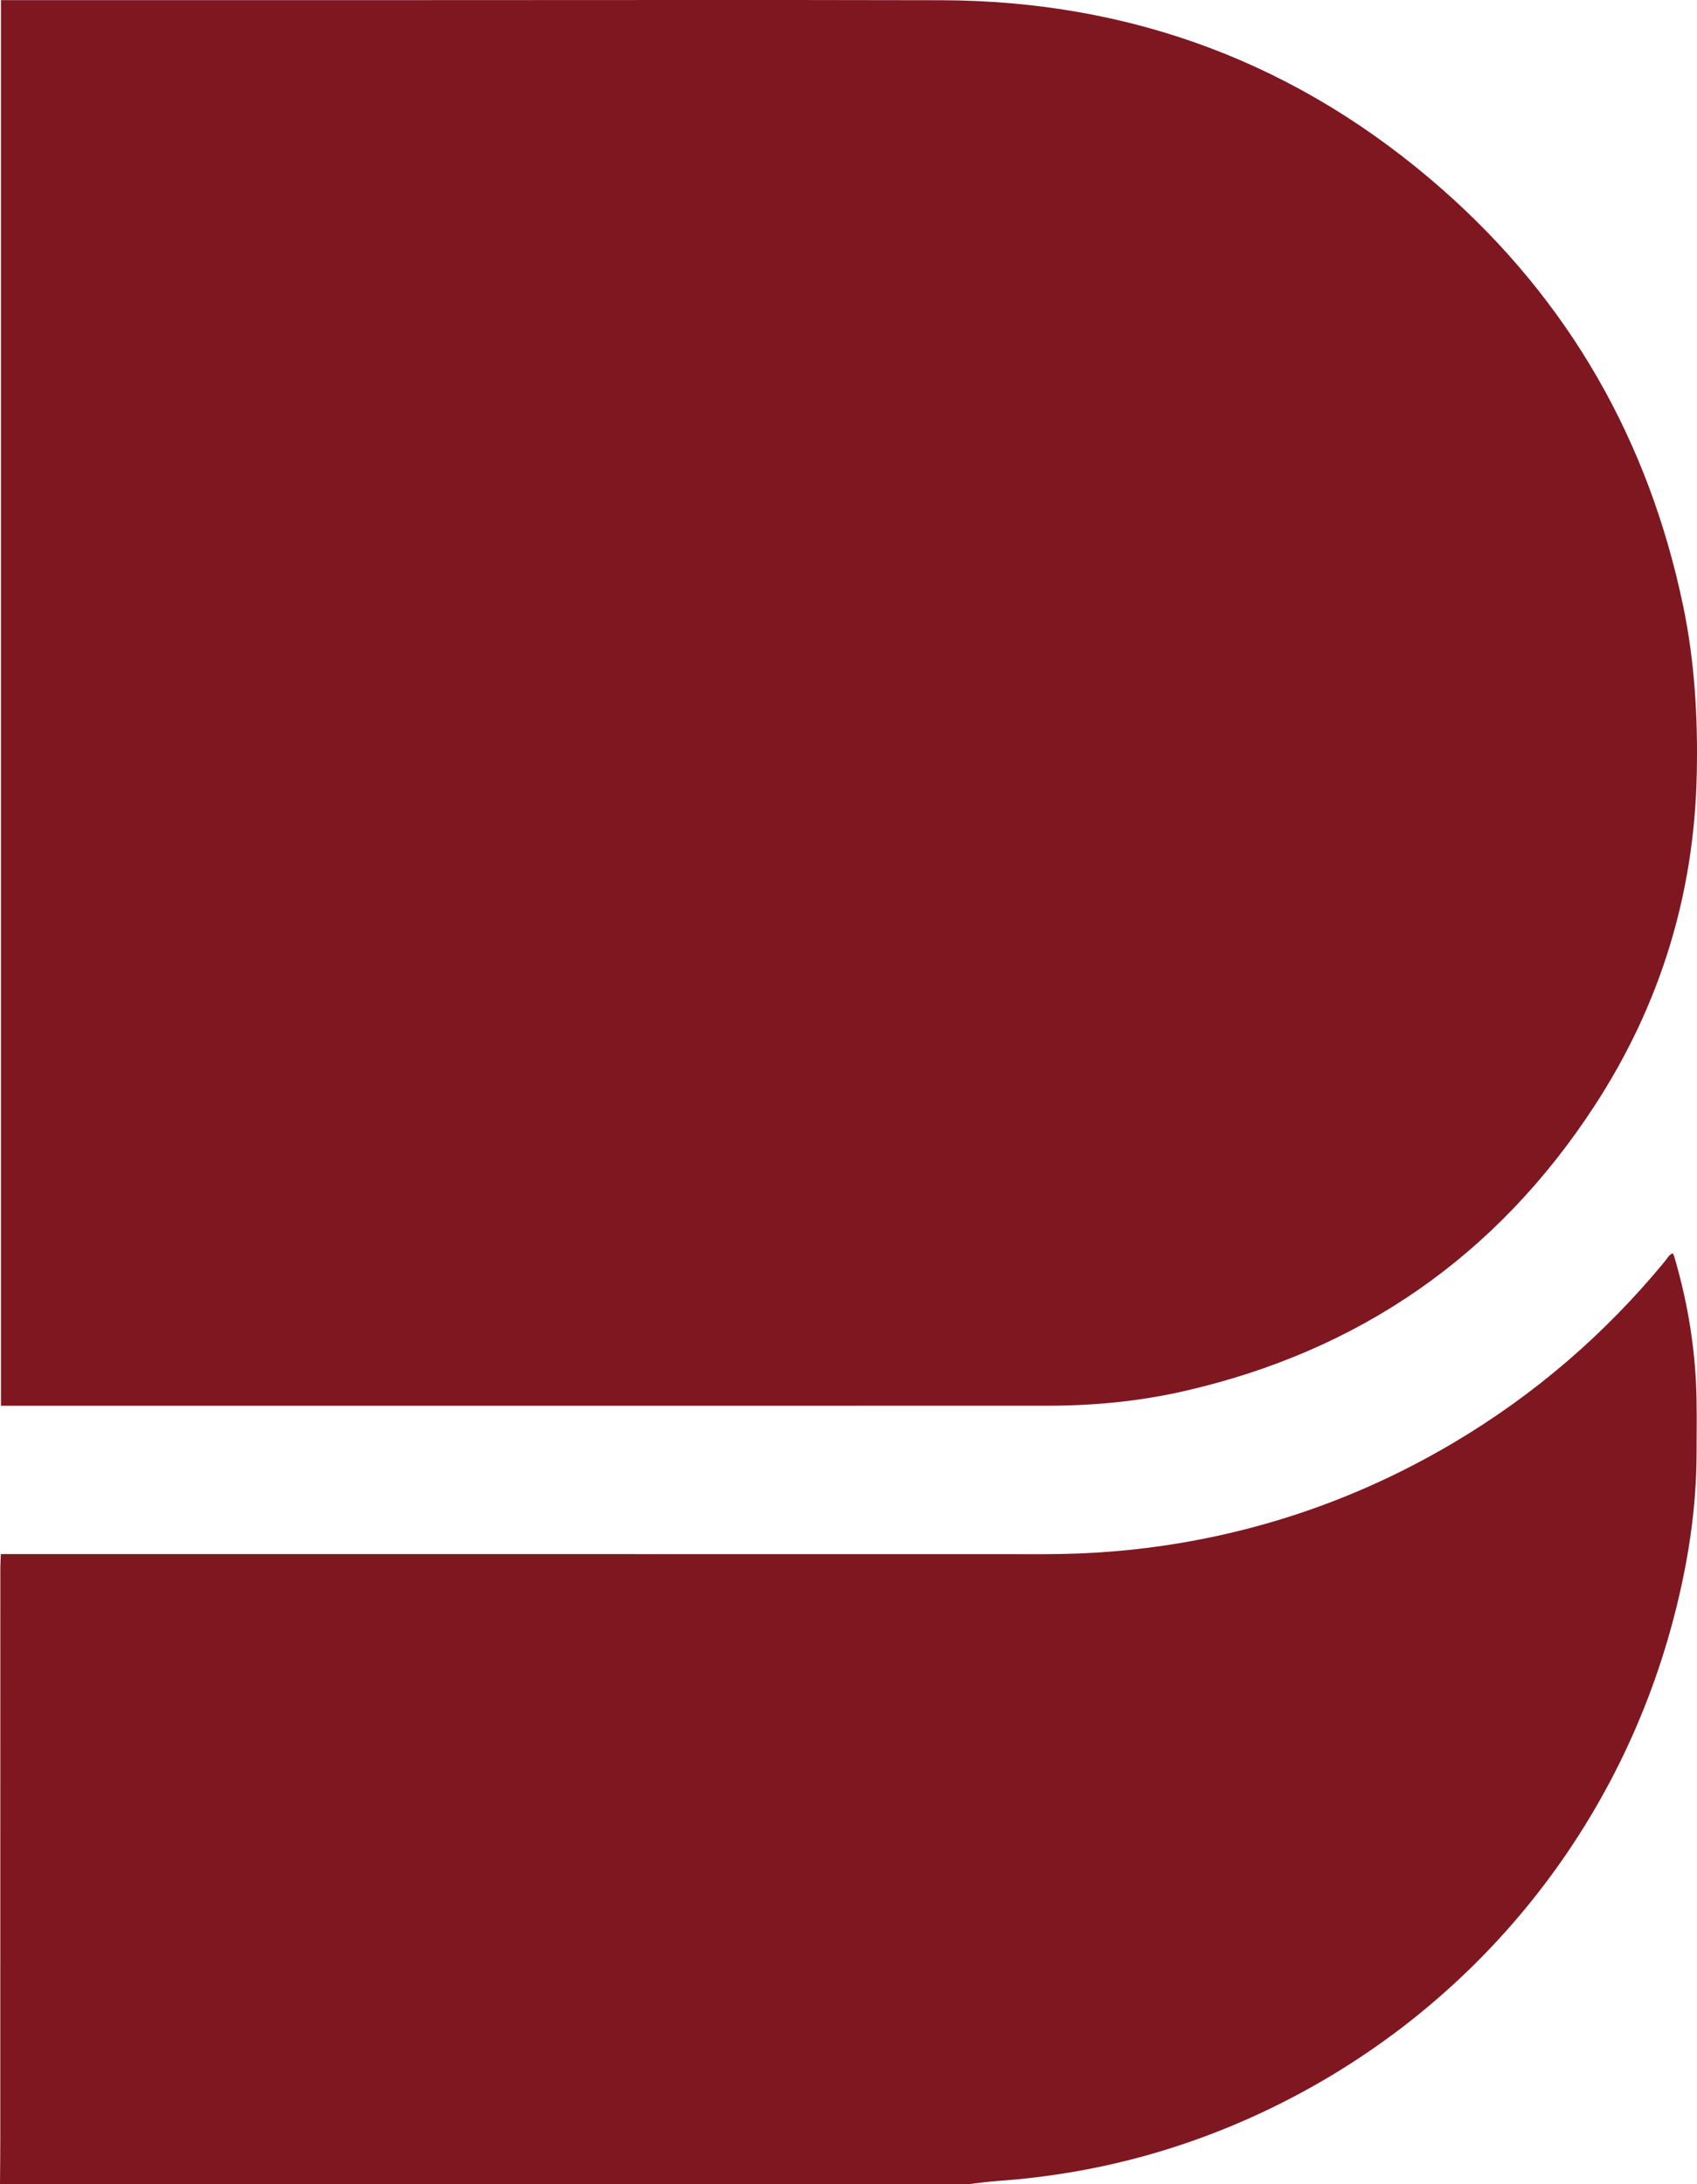 <?xml version="1.0" encoding="UTF-8"?><svg id="a" xmlns="http://www.w3.org/2000/svg" viewBox="0 0 2000 2573.98"><path d="m1973.12,1480.45c-.3-1-.89-1.91-1.74-3.69-4.57,2.09-6.65,6.42-9.42,9.78-70.47,85.54-153.2,156.81-248.52,213.36-100.33,59.52-207.97,99.16-323.08,118.5-52.44,8.81-105.19,13-158.37,12.99-405.04-.11-810.08-.06-1215.12-.06H1.05c-.26,6-.65,10.94-.65,15.89-.03,223.86-.02,447.71-.04,671.57,0,18.4-.23,36.8-.36,55.2h1139.44c12.5-1.38,24.96-3.18,37.5-4.07,112.12-7.95,218.85-36.36,320.01-85.19,235.78-113.82,408.33-323.13,475.11-576.34,16.99-64.41,27.43-129.87,27.44-196.71,0-27.43.65-54.91-.69-82.28-2.48-50.63-11.33-100.3-25.7-148.95Zm10.56-766.42c-40.51-194.37-134.06-358.74-282.87-490.02C1532.14,75.23,1334.14.82,1109.07.26c-212.63-.52-425.26-.11-637.89-.11H1.13v1656.39h15.55c406.13,0,812.25.05,1218.38-.06,53.92-.01,107.45-5.13,160.05-17.11,206.46-47.02,368.53-159.05,484.12-336.27,77.21-118.39,117.55-249.1,120.51-390.98,1.39-66.64-2.44-132.75-16.06-198.09Z" style="fill:#7f1721; stroke-width:0px;"/></svg>